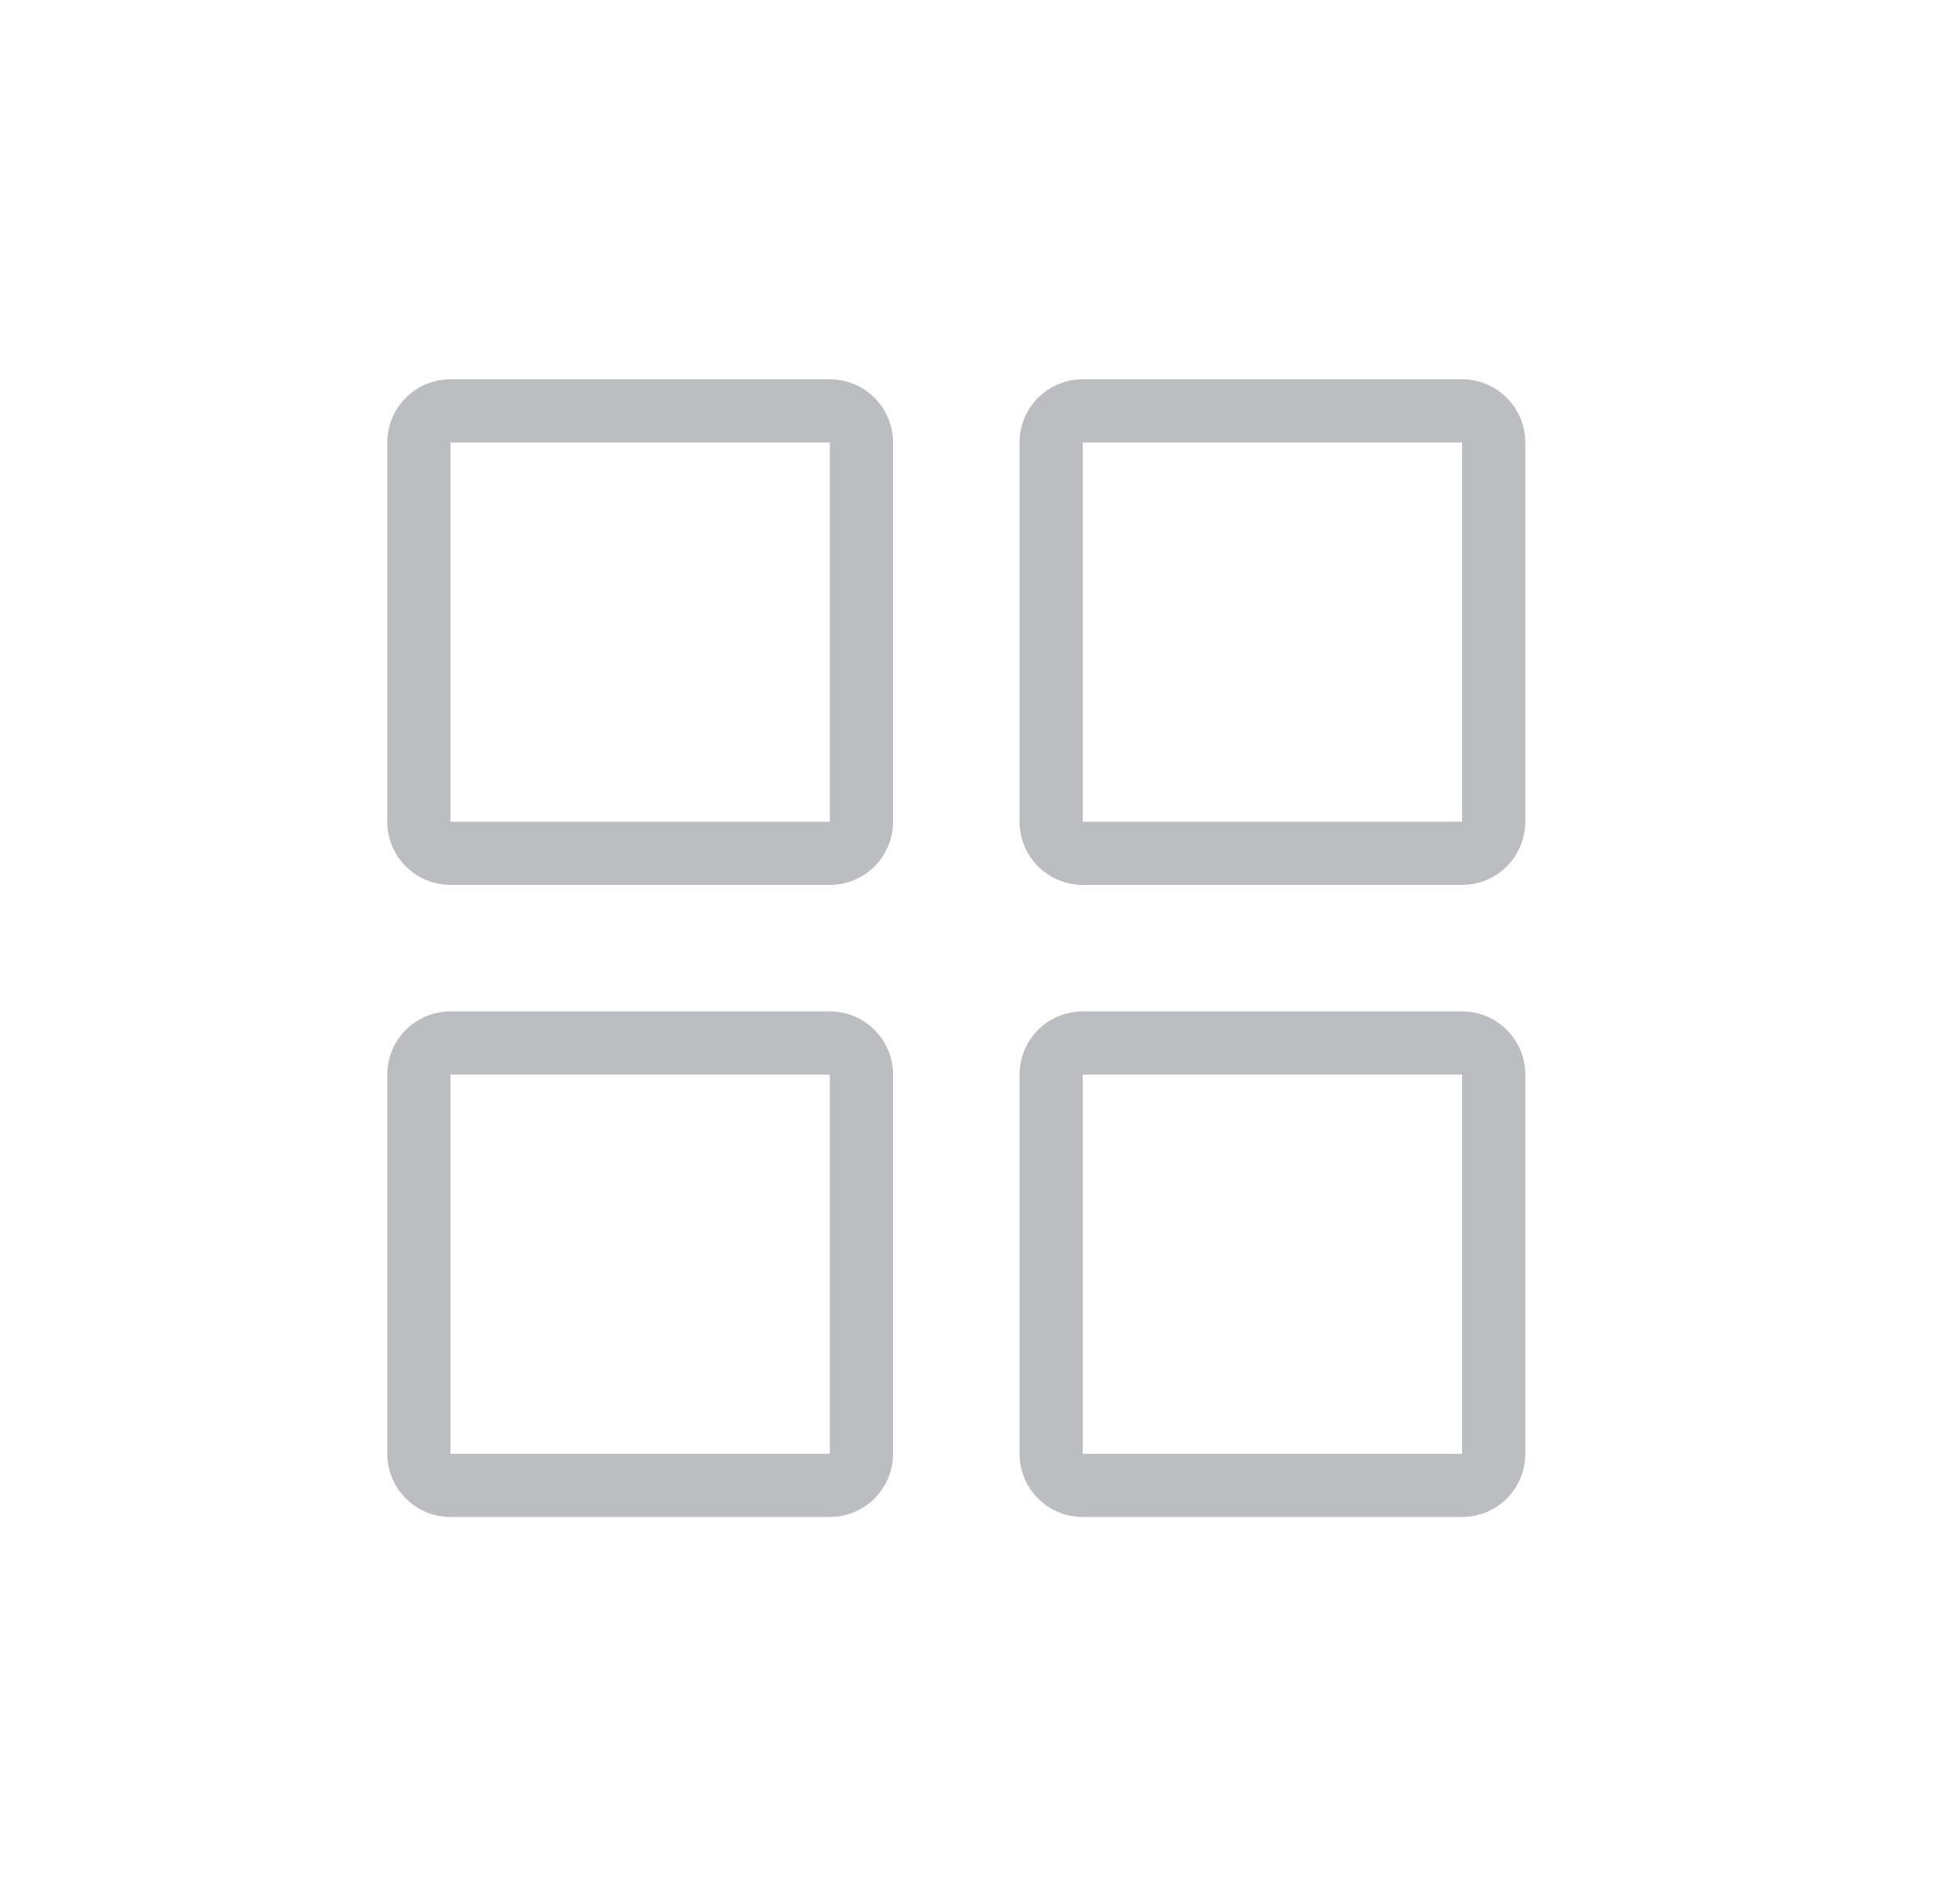 <svg width="31" height="30" viewBox="0 0 31 30" fill="none" xmlns="http://www.w3.org/2000/svg">
<path d="M6.625 7C6.625 6.724 6.849 6.5 7.125 6.5H13.125C13.401 6.5 13.625 6.724 13.625 7V13C13.625 13.276 13.401 13.5 13.125 13.5H7.125C6.849 13.5 6.625 13.276 6.625 13V7ZM6.625 17C6.625 16.724 6.849 16.5 7.125 16.5H13.125C13.401 16.5 13.625 16.724 13.625 17V23C13.625 23.276 13.401 23.5 13.125 23.5H7.125C6.849 23.5 6.625 23.276 6.625 23V17ZM16.625 7C16.625 6.724 16.849 6.5 17.125 6.5H23.125C23.401 6.5 23.625 6.724 23.625 7V13C23.625 13.276 23.401 13.5 23.125 13.5H17.125C16.849 13.5 16.625 13.276 16.625 13V7ZM16.625 17C16.625 16.724 16.849 16.5 17.125 16.5H23.125C23.401 16.5 23.625 16.724 23.625 17V23C23.625 23.276 23.401 23.5 23.125 23.5H17.125C16.849 23.5 16.625 23.276 16.625 23V17Z" stroke="#BBBDC0"/>
</svg>
